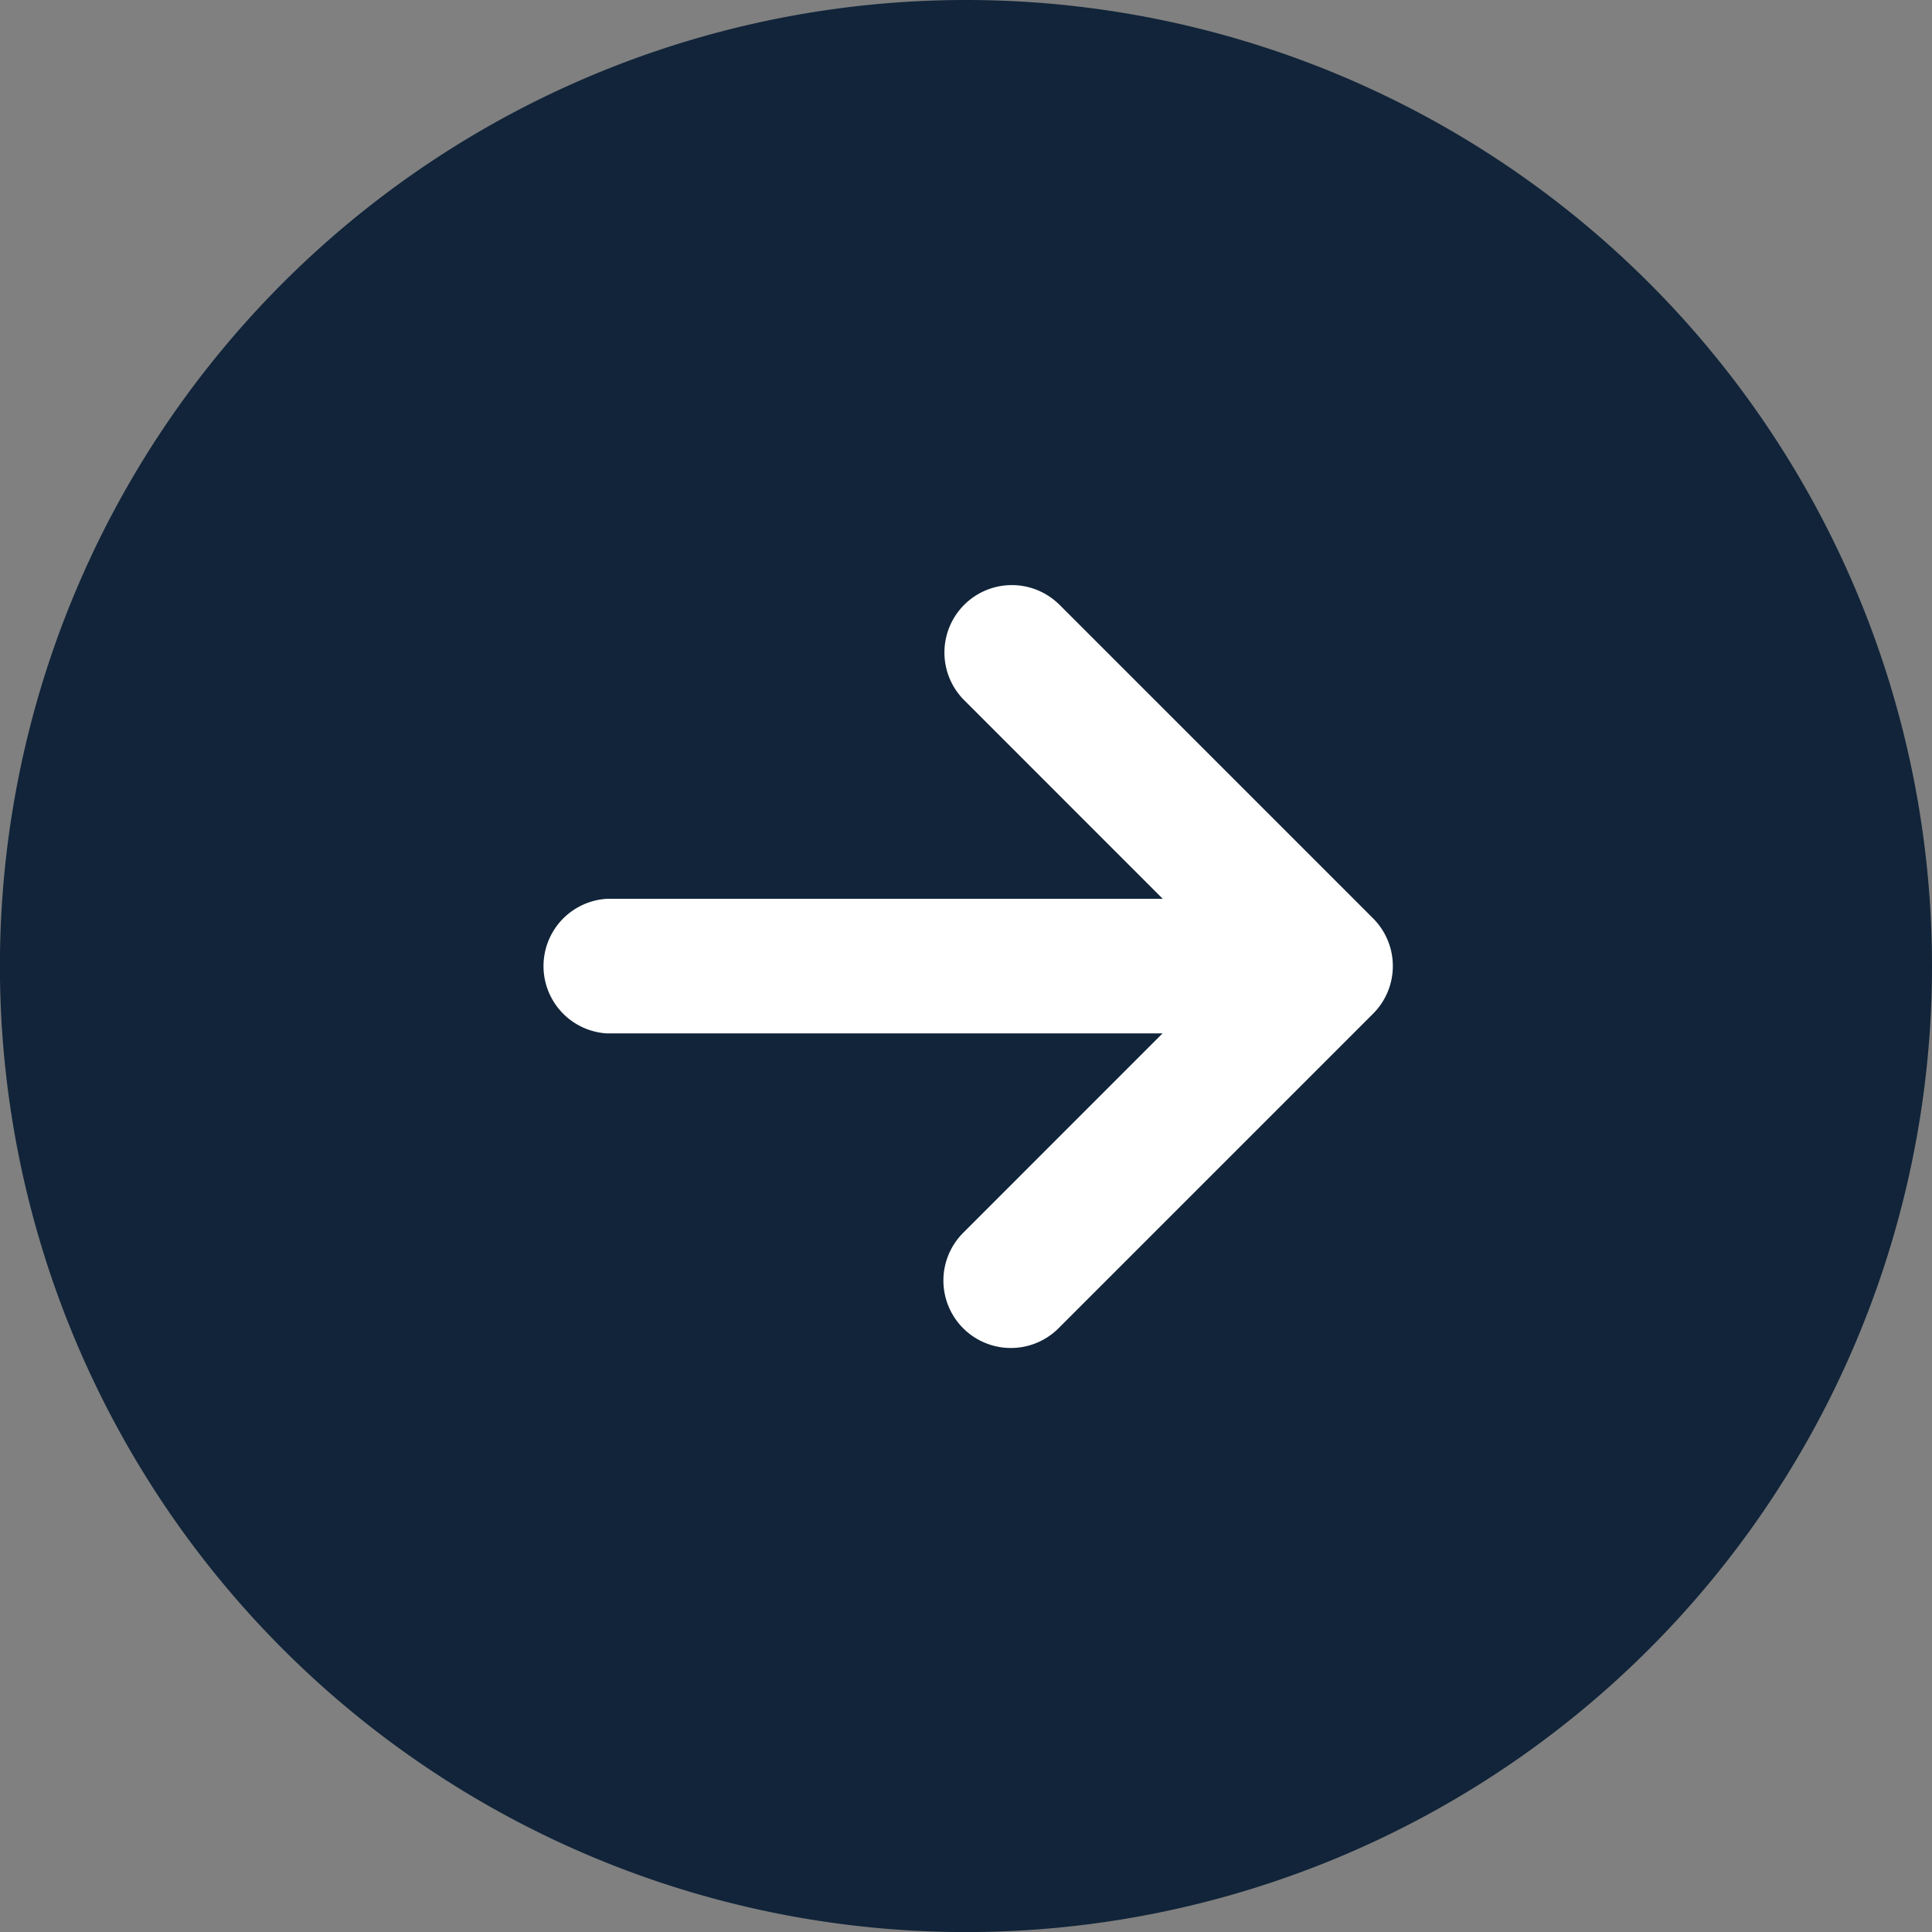 <svg xmlns="http://www.w3.org/2000/svg" width="27.281" height="27.281" viewBox="0 0 27.281 27.281">
  <rect x="0" y="0" width="27.281" height="27.281" fill="#808080" stroke="none"/>
  <g id="Group_955" data-name="Group 955" transform="translate(7538.152 -862.25) rotate(90)">
    <g id="Rectangle_362" data-name="Rectangle 362" transform="translate(869 7534) rotate(-90)" fill="#fff" stroke="#707070" stroke-width="1">
      <rect width="18" height="14" stroke="none"/>
      <rect x="0.5" y="0.5" width="17" height="13" fill="none"/>
    </g>
    <g id="Group_954" data-name="Group 954" transform="translate(-10)">
      <path id="Path_111" data-name="Path 111" d="M13.641,0A13.641,13.641,0,1,0,27.281,13.641,13.641,13.641,0,0,0,13.641,0Zm1.307,8.527,4.441,4.441a.952.952,0,0,1,0,1.346l-4.441,4.441A.952.952,0,0,1,13.6,17.409l2.816-2.817H8.565a.952.952,0,0,1,0-1.9h7.854L13.6,9.872a.952.952,0,0,1,1.346-1.346Z" transform="translate(872.25 7538.152) rotate(-90)" fill="#112439" fill-rule="evenodd"/>
    </g>
  </g>
</svg>
